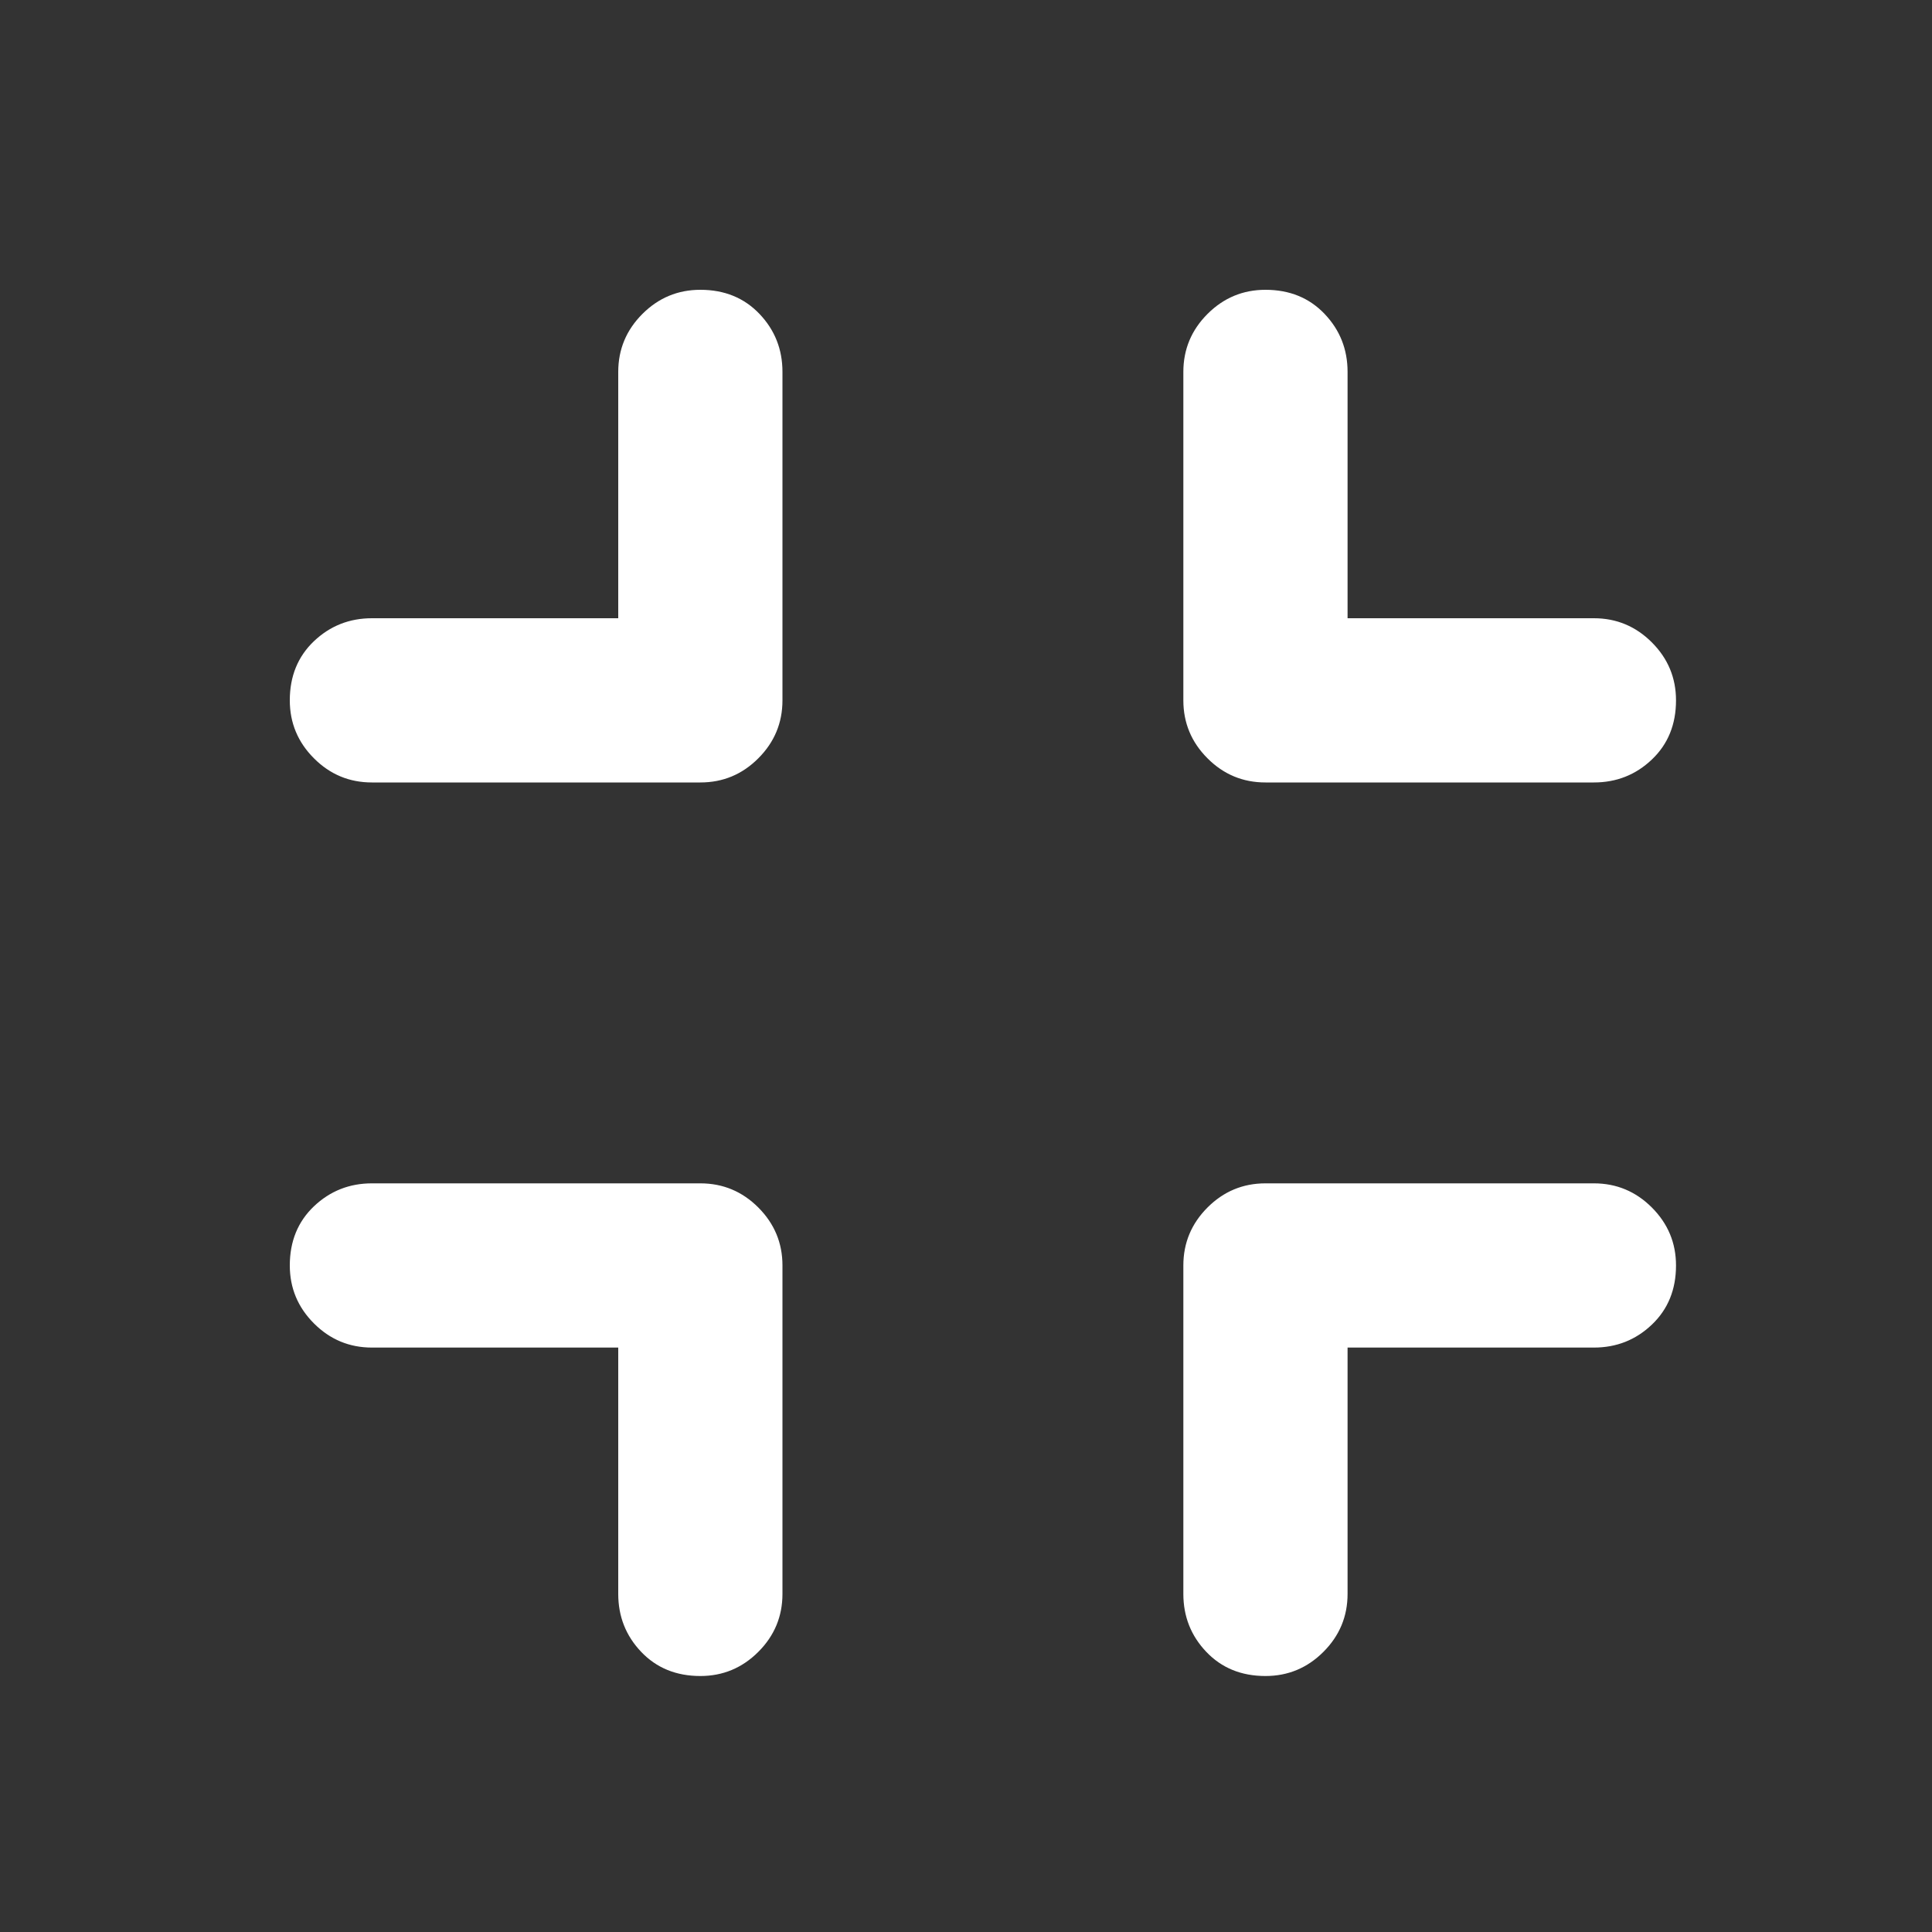 <!-- https://fonts.google.com/icons?selected=Material%20Symbols%20Rounded%3Afullscreen_exit%3AFILL%400%3Bwght%40400%3BGRAD%400%3Bopsz%4048 -->
<svg width="40" height="40" viewBox="0 0 40 40" fill="none" xmlns="http://www.w3.org/2000/svg">
	<rect x="0" y="0" width="40" height="40" fill="#333333" stroke="none"/>
	<mask id="mask0_933_3011" style="mask-type:alpha" maskUnits="userSpaceOnUse" x="0" y="0" width="40" height="40">
		<rect width="40" height="40" fill="#D9D9D9" />
	</mask>
	<g mask="url(#mask0_933_3011)">
		<path d="M14.5 34.7C14 34.7 13.592 34.533 13.275 34.2C12.958 33.867 12.8 33.467 12.8 33L12.8 27.9L7.7 27.9C7.233 27.9 6.833 27.733 6.5 27.4C6.167 27.067 6 26.667 6 26.2C6 25.7 6.167 25.292 6.5 24.975C6.833 24.659 7.233 24.5 7.7 24.5L14.5 24.5C14.967 24.5 15.367 24.667 15.7 25C16.033 25.334 16.2 25.733 16.2 26.2L16.2 33C16.2 33.467 16.033 33.867 15.7 34.2C15.367 34.533 14.967 34.7 14.5 34.7ZM7.7 16.2C7.233 16.2 6.833 16.034 6.5 15.7C6.167 15.367 6 14.967 6 14.5C6 14 6.167 13.592 6.5 13.275C6.833 12.959 7.233 12.8 7.7 12.8L12.8 12.8L12.8 7.7C12.8 7.233 12.967 6.833 13.3 6.5C13.633 6.167 14.033 6 14.5 6C15 6 15.408 6.167 15.725 6.5C16.042 6.833 16.2 7.233 16.2 7.7L16.2 14.5C16.2 14.967 16.033 15.367 15.7 15.7C15.367 16.034 14.967 16.2 14.5 16.2L7.7 16.2ZM26.2 34.7C25.7 34.7 25.292 34.533 24.975 34.2C24.658 33.867 24.5 33.467 24.5 33L24.5 26.2C24.5 25.733 24.667 25.334 25 25C25.333 24.667 25.733 24.5 26.2 24.5L33 24.5C33.467 24.5 33.867 24.667 34.2 25C34.533 25.334 34.7 25.733 34.7 26.2C34.7 26.7 34.533 27.108 34.2 27.425C33.867 27.742 33.467 27.9 33 27.9L27.9 27.9L27.9 33C27.9 33.467 27.733 33.867 27.4 34.2C27.067 34.533 26.667 34.7 26.2 34.7ZM26.2 16.2C25.733 16.2 25.333 16.034 25 15.7C24.667 15.367 24.5 14.967 24.5 14.5L24.5 7.7C24.5 7.233 24.667 6.833 25 6.5C25.333 6.167 25.733 6 26.2 6C26.7 6 27.108 6.167 27.425 6.5C27.742 6.833 27.9 7.233 27.9 7.7L27.9 12.8L33 12.8C33.467 12.8 33.867 12.967 34.2 13.3C34.533 13.633 34.7 14.034 34.7 14.5C34.7 15 34.533 15.409 34.2 15.725C33.867 16.042 33.467 16.2 33 16.2L26.2 16.2Z" fill="white" />
	</g>
</svg>
	